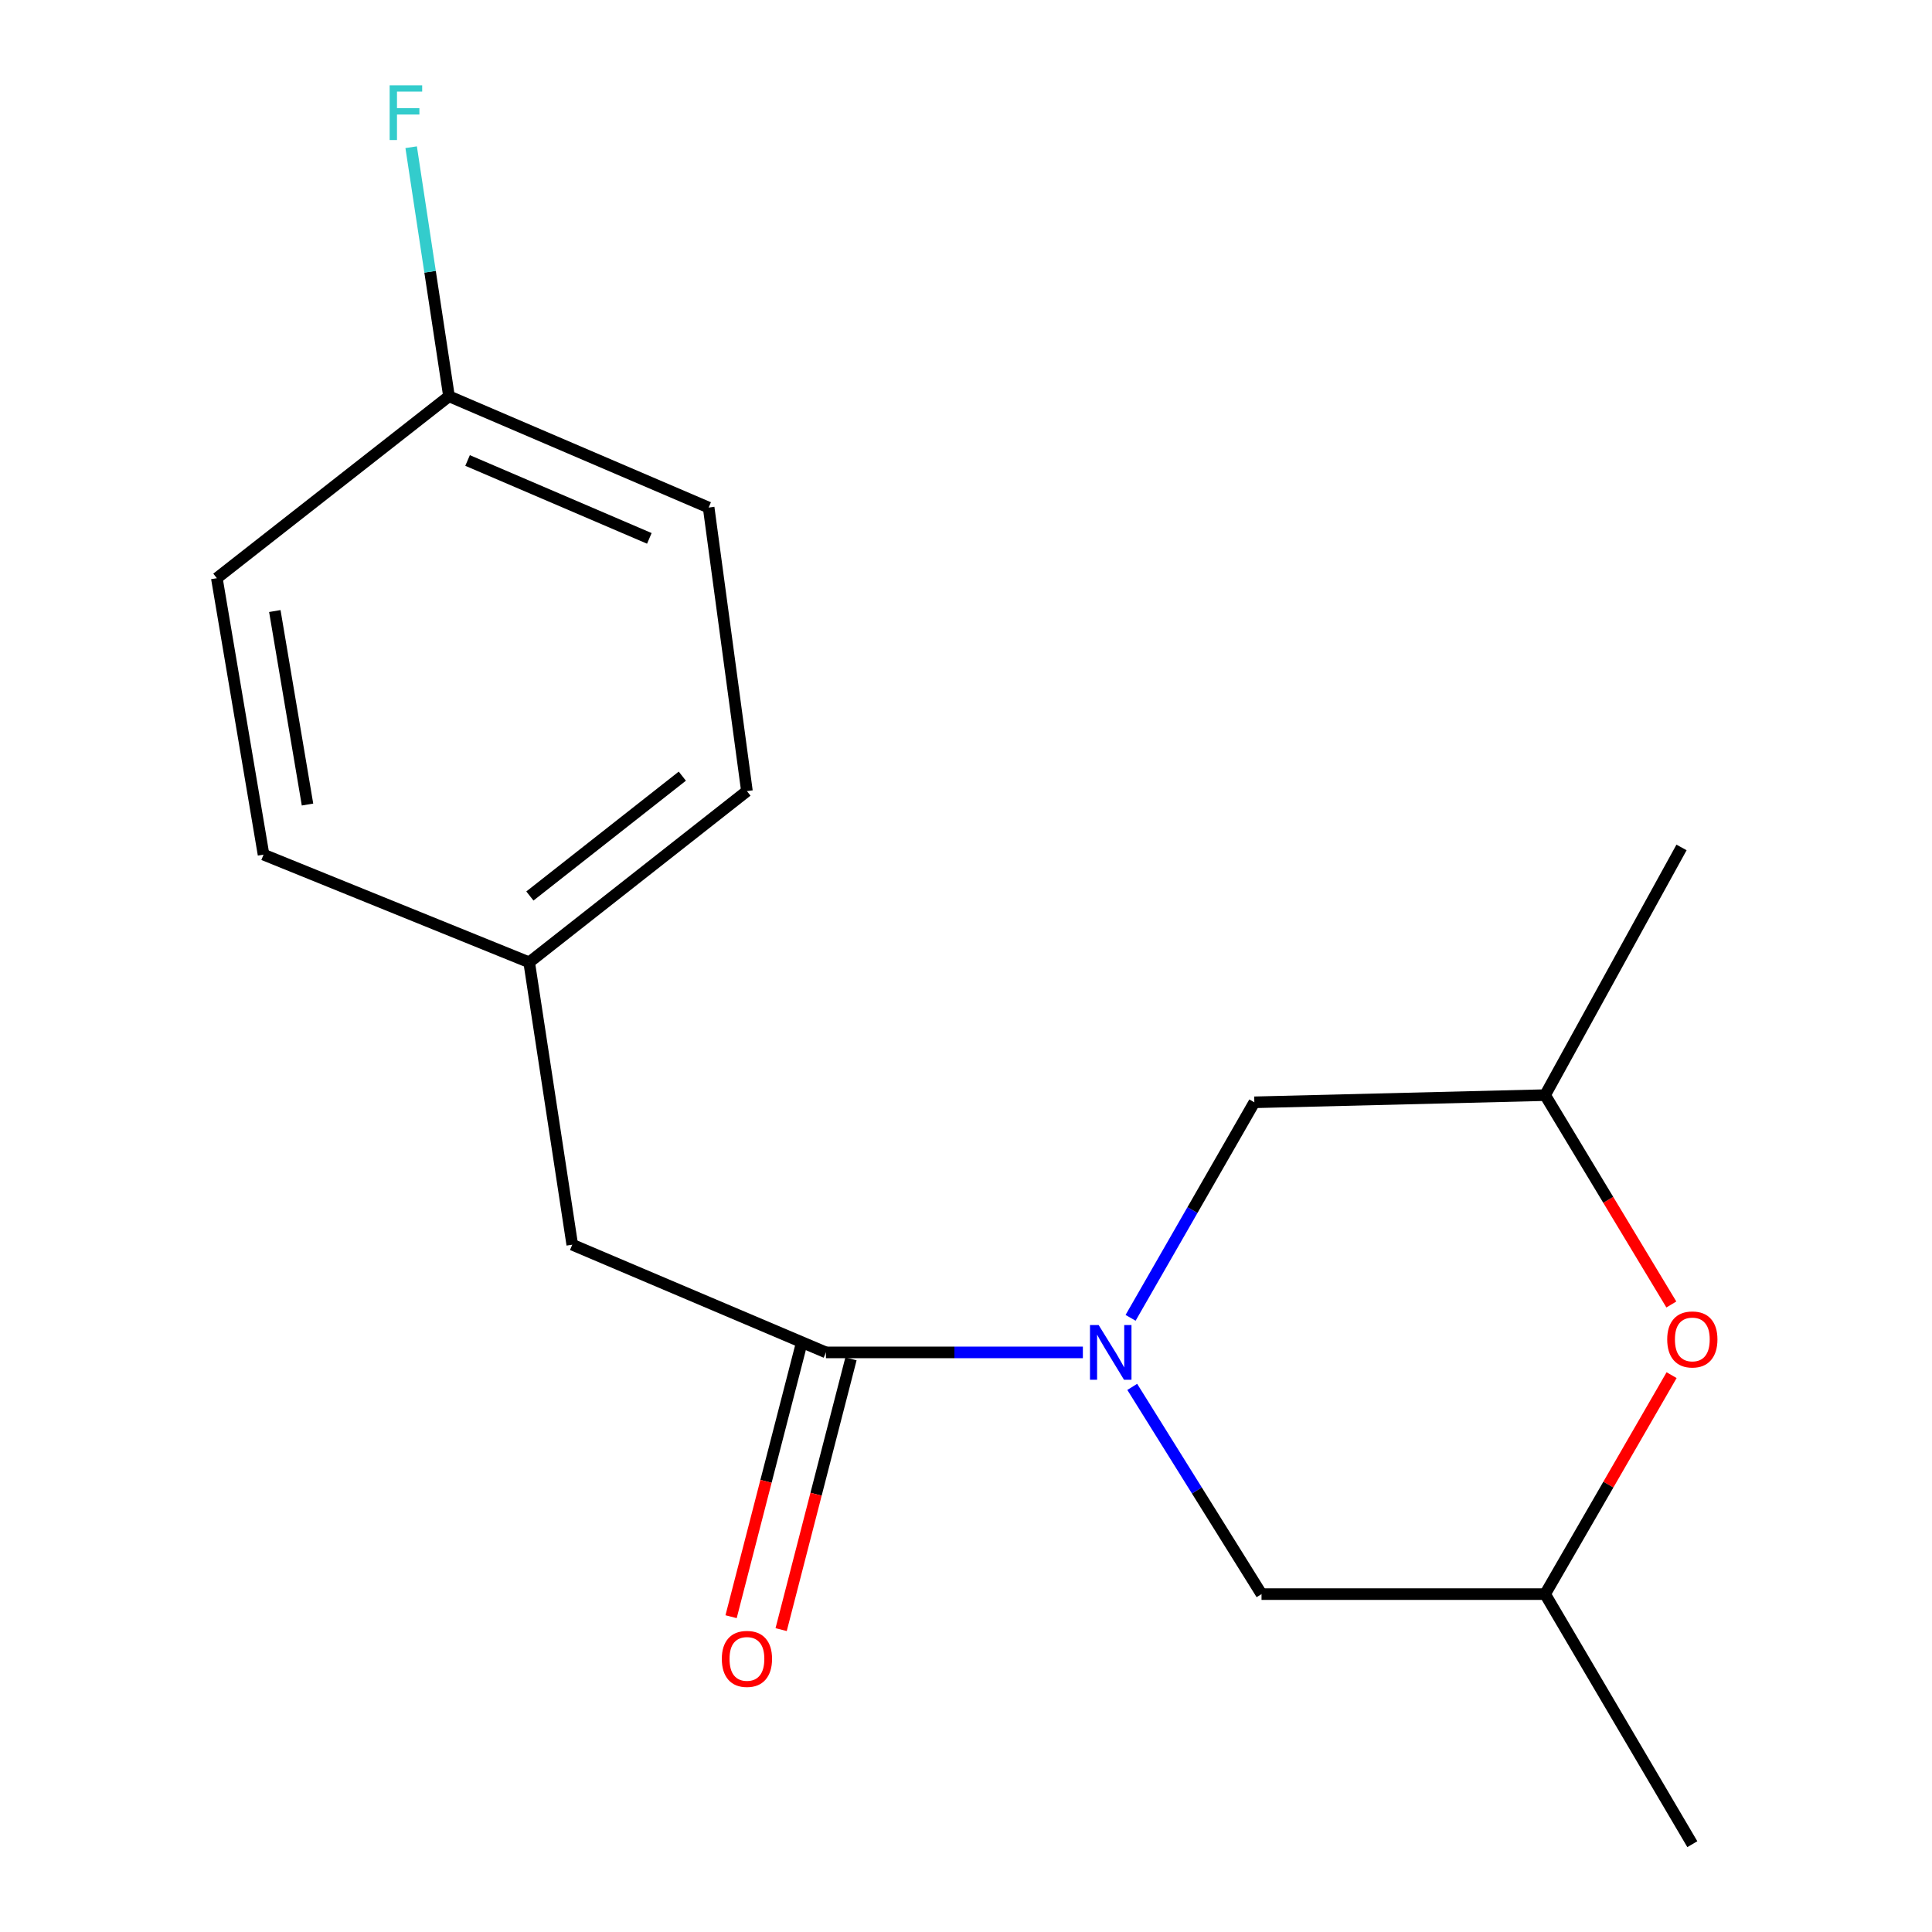 <?xml version='1.0' encoding='iso-8859-1'?>
<svg version='1.1' baseProfile='full'
              xmlns='http://www.w3.org/2000/svg'
                      xmlns:rdkit='http://www.rdkit.org/xml'
                      xmlns:xlink='http://www.w3.org/1999/xlink'
                  xml:space='preserve'
width='1000px' height='1000px' viewBox='0 0 1000 1000'>
<!-- END OF HEADER -->
<rect style='opacity:1.0;fill:#FFFFFF;stroke:none' width='1000' height='1000' x='0' y='0'> </rect>
<path class='bond-0' d='M 560.491,700.001 L 494,700.001' style='fill:none;fill-rule:evenodd;stroke:#0000FF;stroke-width:6px;stroke-linecap:butt;stroke-linejoin:miter;stroke-opacity:1' />
<path class='bond-0' d='M 494,700.001 L 427.509,700.001' style='fill:none;fill-rule:evenodd;stroke:#000000;stroke-width:6px;stroke-linecap:butt;stroke-linejoin:miter;stroke-opacity:1' />
<path class='bond-2' d='M 585.19,682.109 L 617.217,626.33' style='fill:none;fill-rule:evenodd;stroke:#0000FF;stroke-width:6px;stroke-linecap:butt;stroke-linejoin:miter;stroke-opacity:1' />
<path class='bond-2' d='M 617.217,626.33 L 649.245,570.551' style='fill:none;fill-rule:evenodd;stroke:#000000;stroke-width:6px;stroke-linecap:butt;stroke-linejoin:miter;stroke-opacity:1' />
<path class='bond-3' d='M 586.049,717.847 L 619.505,771.479' style='fill:none;fill-rule:evenodd;stroke:#0000FF;stroke-width:6px;stroke-linecap:butt;stroke-linejoin:miter;stroke-opacity:1' />
<path class='bond-3' d='M 619.505,771.479 L 652.961,825.11' style='fill:none;fill-rule:evenodd;stroke:#000000;stroke-width:6px;stroke-linecap:butt;stroke-linejoin:miter;stroke-opacity:1' />
<path class='bond-4' d='M 427.509,700.001 L 296.2,644.255' style='fill:none;fill-rule:evenodd;stroke:#000000;stroke-width:6px;stroke-linecap:butt;stroke-linejoin:miter;stroke-opacity:1' />
<path class='bond-5' d='M 414.554,696.659 L 396.481,766.731' style='fill:none;fill-rule:evenodd;stroke:#000000;stroke-width:6px;stroke-linecap:butt;stroke-linejoin:miter;stroke-opacity:1' />
<path class='bond-5' d='M 396.481,766.731 L 378.408,836.803' style='fill:none;fill-rule:evenodd;stroke:#FF0000;stroke-width:6px;stroke-linecap:butt;stroke-linejoin:miter;stroke-opacity:1' />
<path class='bond-5' d='M 440.464,703.342 L 422.391,773.414' style='fill:none;fill-rule:evenodd;stroke:#000000;stroke-width:6px;stroke-linecap:butt;stroke-linejoin:miter;stroke-opacity:1' />
<path class='bond-5' d='M 422.391,773.414 L 404.318,843.486' style='fill:none;fill-rule:evenodd;stroke:#FF0000;stroke-width:6px;stroke-linecap:butt;stroke-linejoin:miter;stroke-opacity:1' />
<path class='bond-1' d='M 865.219,711.776 L 832.482,768.443' style='fill:none;fill-rule:evenodd;stroke:#FF0000;stroke-width:6px;stroke-linecap:butt;stroke-linejoin:miter;stroke-opacity:1' />
<path class='bond-1' d='M 832.482,768.443 L 799.745,825.11' style='fill:none;fill-rule:evenodd;stroke:#000000;stroke-width:6px;stroke-linecap:butt;stroke-linejoin:miter;stroke-opacity:1' />
<path class='bond-17' d='M 865.087,675.198 L 832.416,621.016' style='fill:none;fill-rule:evenodd;stroke:#FF0000;stroke-width:6px;stroke-linecap:butt;stroke-linejoin:miter;stroke-opacity:1' />
<path class='bond-17' d='M 832.416,621.016 L 799.745,566.834' style='fill:none;fill-rule:evenodd;stroke:#000000;stroke-width:6px;stroke-linecap:butt;stroke-linejoin:miter;stroke-opacity:1' />
<path class='bond-7' d='M 649.245,570.551 L 799.745,566.834' style='fill:none;fill-rule:evenodd;stroke:#000000;stroke-width:6px;stroke-linecap:butt;stroke-linejoin:miter;stroke-opacity:1' />
<path class='bond-6' d='M 652.961,825.11 L 799.745,825.11' style='fill:none;fill-rule:evenodd;stroke:#000000;stroke-width:6px;stroke-linecap:butt;stroke-linejoin:miter;stroke-opacity:1' />
<path class='bond-8' d='M 296.2,644.255 L 273.902,498.095' style='fill:none;fill-rule:evenodd;stroke:#000000;stroke-width:6px;stroke-linecap:butt;stroke-linejoin:miter;stroke-opacity:1' />
<path class='bond-15' d='M 799.745,825.11 L 875.946,954.545' style='fill:none;fill-rule:evenodd;stroke:#000000;stroke-width:6px;stroke-linecap:butt;stroke-linejoin:miter;stroke-opacity:1' />
<path class='bond-16' d='M 799.745,566.834 L 870.357,438.633' style='fill:none;fill-rule:evenodd;stroke:#000000;stroke-width:6px;stroke-linecap:butt;stroke-linejoin:miter;stroke-opacity:1' />
<path class='bond-11' d='M 273.902,498.095 L 136.41,442.349' style='fill:none;fill-rule:evenodd;stroke:#000000;stroke-width:6px;stroke-linecap:butt;stroke-linejoin:miter;stroke-opacity:1' />
<path class='bond-12' d='M 273.902,498.095 L 386.613,409.481' style='fill:none;fill-rule:evenodd;stroke:#000000;stroke-width:6px;stroke-linecap:butt;stroke-linejoin:miter;stroke-opacity:1' />
<path class='bond-12' d='M 274.271,463.768 L 353.169,401.738' style='fill:none;fill-rule:evenodd;stroke:#000000;stroke-width:6px;stroke-linecap:butt;stroke-linejoin:miter;stroke-opacity:1' />
<path class='bond-9' d='M 232.397,205.108 L 366.797,262.713' style='fill:none;fill-rule:evenodd;stroke:#000000;stroke-width:6px;stroke-linecap:butt;stroke-linejoin:miter;stroke-opacity:1' />
<path class='bond-9' d='M 242.016,238.343 L 336.096,278.666' style='fill:none;fill-rule:evenodd;stroke:#000000;stroke-width:6px;stroke-linecap:butt;stroke-linejoin:miter;stroke-opacity:1' />
<path class='bond-10' d='M 232.397,205.108 L 222.605,140.652' style='fill:none;fill-rule:evenodd;stroke:#000000;stroke-width:6px;stroke-linecap:butt;stroke-linejoin:miter;stroke-opacity:1' />
<path class='bond-10' d='M 222.605,140.652 L 212.814,76.196' style='fill:none;fill-rule:evenodd;stroke:#33CCCC;stroke-width:6px;stroke-linecap:butt;stroke-linejoin:miter;stroke-opacity:1' />
<path class='bond-18' d='M 232.397,205.108 L 112.238,299.267' style='fill:none;fill-rule:evenodd;stroke:#000000;stroke-width:6px;stroke-linecap:butt;stroke-linejoin:miter;stroke-opacity:1' />
<path class='bond-13' d='M 136.41,442.349 L 112.238,299.267' style='fill:none;fill-rule:evenodd;stroke:#000000;stroke-width:6px;stroke-linecap:butt;stroke-linejoin:miter;stroke-opacity:1' />
<path class='bond-13' d='M 159.168,416.43 L 142.248,316.272' style='fill:none;fill-rule:evenodd;stroke:#000000;stroke-width:6px;stroke-linecap:butt;stroke-linejoin:miter;stroke-opacity:1' />
<path class='bond-14' d='M 386.613,409.481 L 366.797,262.713' style='fill:none;fill-rule:evenodd;stroke:#000000;stroke-width:6px;stroke-linecap:butt;stroke-linejoin:miter;stroke-opacity:1' />
<path  class='atom-0' d='M 568.657 685.841
L 577.937 700.841
Q 578.857 702.321, 580.337 705.001
Q 581.817 707.681, 581.897 707.841
L 581.897 685.841
L 585.657 685.841
L 585.657 714.161
L 581.777 714.161
L 571.817 697.761
Q 570.657 695.841, 569.417 693.641
Q 568.217 691.441, 567.857 690.761
L 567.857 714.161
L 564.177 714.161
L 564.177 685.841
L 568.657 685.841
' fill='#0000FF'/>
<path  class='atom-2' d='M 862.946 693.287
Q 862.946 686.487, 866.306 682.687
Q 869.666 678.887, 875.946 678.887
Q 882.226 678.887, 885.586 682.687
Q 888.946 686.487, 888.946 693.287
Q 888.946 700.167, 885.546 704.087
Q 882.146 707.967, 875.946 707.967
Q 869.706 707.967, 866.306 704.087
Q 862.946 700.207, 862.946 693.287
M 875.946 704.767
Q 880.266 704.767, 882.586 701.887
Q 884.946 698.967, 884.946 693.287
Q 884.946 687.727, 882.586 684.927
Q 880.266 682.087, 875.946 682.087
Q 871.626 682.087, 869.266 684.887
Q 866.946 687.687, 866.946 693.287
Q 866.946 699.007, 869.266 701.887
Q 871.626 704.767, 875.946 704.767
' fill='#FF0000'/>
<path  class='atom-6' d='M 373.613 858.638
Q 373.613 851.838, 376.973 848.038
Q 380.333 844.238, 386.613 844.238
Q 392.893 844.238, 396.253 848.038
Q 399.613 851.838, 399.613 858.638
Q 399.613 865.518, 396.213 869.438
Q 392.813 873.318, 386.613 873.318
Q 380.373 873.318, 376.973 869.438
Q 373.613 865.558, 373.613 858.638
M 386.613 870.118
Q 390.933 870.118, 393.253 867.238
Q 395.613 864.318, 395.613 858.638
Q 395.613 853.078, 393.253 850.278
Q 390.933 847.438, 386.613 847.438
Q 382.293 847.438, 379.933 850.238
Q 377.613 853.038, 377.613 858.638
Q 377.613 864.358, 379.933 867.238
Q 382.293 870.118, 386.613 870.118
' fill='#FF0000'/>
<path  class='atom-11' d='M 201.679 44.165
L 218.519 44.165
L 218.519 47.405
L 205.479 47.405
L 205.479 56.005
L 217.079 56.005
L 217.079 59.285
L 205.479 59.285
L 205.479 72.485
L 201.679 72.485
L 201.679 44.165
' fill='#33CCCC'/>
</svg>
